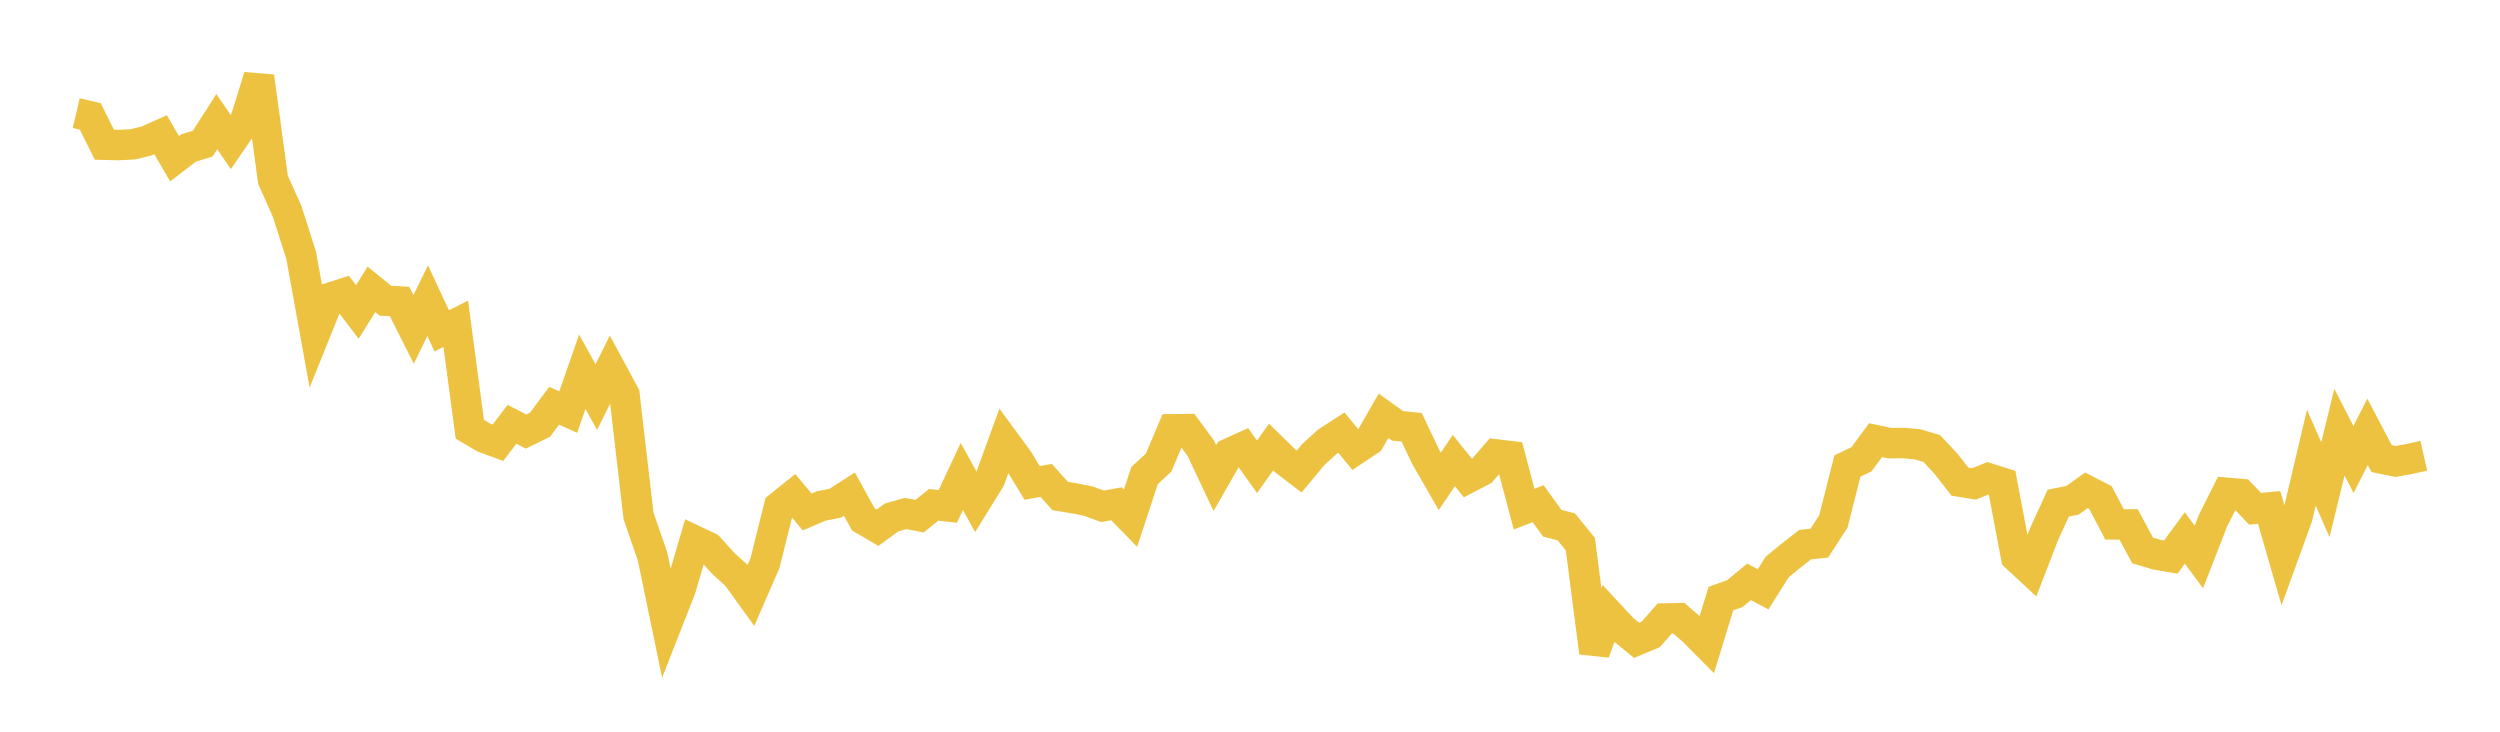 <svg width="164" height="48" xmlns="http://www.w3.org/2000/svg" xmlns:xlink="http://www.w3.org/1999/xlink"><path fill="none" stroke="rgb(237,194,64)" stroke-width="2" d="M5,7.421L5.922,7.636L6.844,9.492L7.766,9.515L8.689,9.469L9.611,9.253L10.533,8.838L11.455,10.416L12.377,9.708L13.299,9.421L14.222,7.98L15.144,9.326L16.066,7.982L16.988,5.021L17.91,11.798L18.832,13.855L19.754,16.74L20.677,21.84L21.599,19.55L22.521,19.258L23.443,20.465L24.365,18.979L25.287,19.729L26.21,19.777L27.132,21.611L28.054,19.725L28.976,21.701L29.898,21.241L30.82,28.16L31.743,28.705L32.665,29.045L33.587,27.831L34.509,28.309L35.431,27.857L36.353,26.617L37.275,27.032L38.198,24.387L39.12,26.051L40.042,24.187L40.964,25.895L41.886,33.84L42.808,36.505L43.731,40.963L44.653,38.613L45.575,35.469L46.497,35.906L47.419,36.93L48.341,37.773L49.263,39.052L50.186,36.93L51.108,33.229L52.03,32.489L52.952,33.585L53.874,33.19L54.796,33.01L55.719,32.414L56.641,34.079L57.563,34.619L58.485,33.946L59.407,33.685L60.329,33.86L61.251,33.115L62.174,33.22L63.096,31.258L64.018,32.925L64.94,31.435L65.862,28.904L66.784,30.159L67.707,31.679L68.629,31.514L69.551,32.538L70.473,32.69L71.395,32.871L72.317,33.214L73.24,33.047L74.162,33.995L75.084,31.194L76.006,30.345L76.928,28.162L77.85,28.154L78.772,29.405L79.695,31.361L80.617,29.752L81.539,29.333L82.461,30.623L83.383,29.326L84.305,30.226L85.228,30.931L86.15,29.82L87.072,28.978L87.994,28.381L88.916,29.496L89.838,28.881L90.76,27.277L91.683,27.937L92.605,28.031L93.527,29.971L94.449,31.576L95.371,30.213L96.293,31.36L97.216,30.878L98.138,29.81L99.06,29.922L99.982,33.399L100.904,33.041L101.826,34.322L102.749,34.562L103.671,35.696L104.593,42.806L105.515,40.257L106.437,41.25L107.359,42.007L108.281,41.623L109.204,40.576L110.126,40.554L111.048,41.346L111.97,42.274L112.892,39.269L113.814,38.935L114.737,38.168L115.659,38.658L116.581,37.196L117.503,36.441L118.425,35.725L119.347,35.631L120.269,34.206L121.192,30.569L122.114,30.127L123.036,28.875L123.958,29.071L124.88,29.061L125.802,29.149L126.725,29.424L127.647,30.411L128.569,31.592L129.491,31.743L130.413,31.373L131.335,31.663L132.257,36.534L133.18,37.391L134.102,35.013L135.024,33.003L135.946,32.824L136.868,32.164L137.79,32.639L138.713,34.4L139.635,34.403L140.557,36.111L141.479,36.386L142.401,36.543L143.323,35.29L144.246,36.539L145.168,34.165L146.09,32.33L147.012,32.41L147.934,33.377L148.856,33.288L149.778,36.478L150.701,33.939L151.623,30.024L152.545,32.127L153.467,28.349L154.389,30.144L155.311,28.329L156.234,30.083L157.156,30.273L158.078,30.104L159,29.897"></path></svg>
